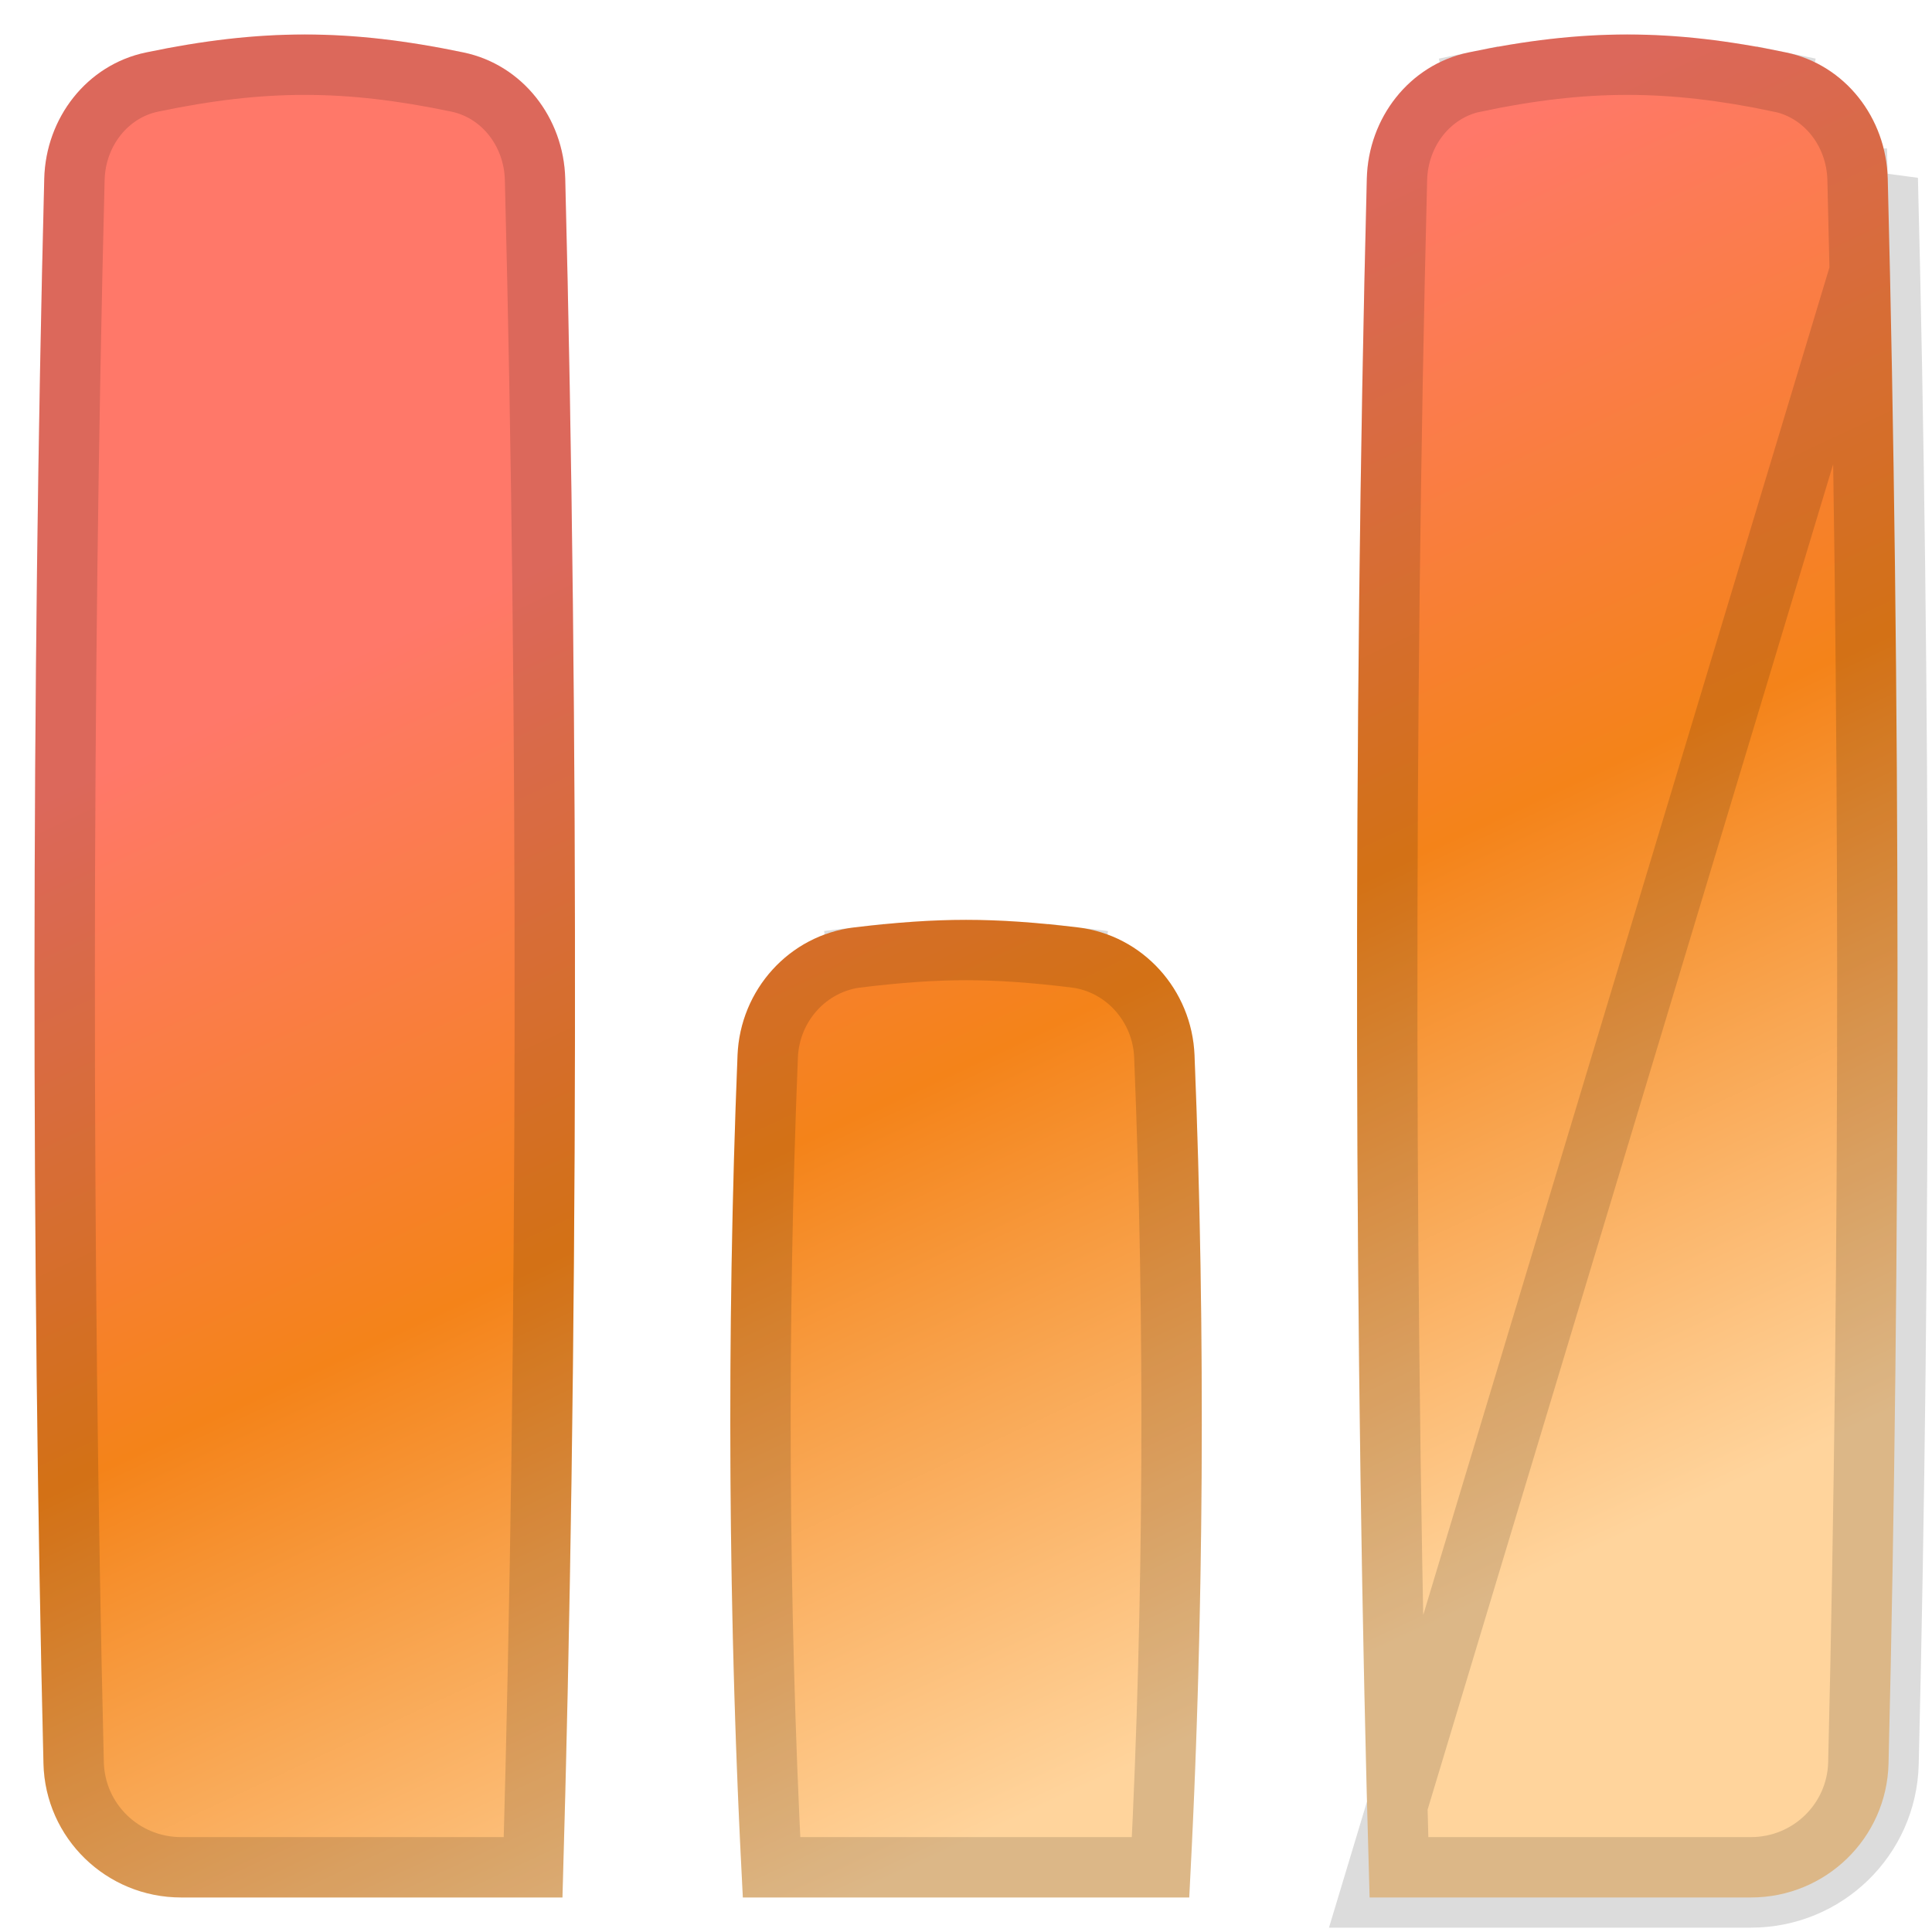 <svg width="32" height="32" viewBox="0 0 32 32" fill="none" xmlns="http://www.w3.org/2000/svg">
<g clip-path="url(#clip0_1894_7495)">
<path fill-rule="evenodd" clip-rule="evenodd" d="M9.316 31.428H2.999C1.763 31.428 0.75 30.447 0.72 29.211C0.518 20.868 0.522 11.245 0.733 2.958C0.759 1.956 1.436 1.074 2.417 0.869C4.317 0.472 5.778 0.472 7.679 0.869C8.66 1.074 9.336 1.956 9.362 2.958C9.592 11.989 9.577 22.61 9.316 31.428ZM19.697 31.428H12.304C12.06 26.917 12.031 22.069 12.216 17.477C12.26 16.395 13.071 15.49 14.147 15.361C15.554 15.194 16.448 15.194 17.855 15.361C18.93 15.49 19.741 16.395 19.785 17.477C19.971 22.069 19.942 26.917 19.697 31.428ZM22.685 31.428H29.002C30.238 31.428 31.25 30.447 31.28 29.211C31.483 20.868 31.478 11.245 31.267 2.958C31.241 1.956 30.565 1.074 29.584 0.869C27.683 0.472 26.223 0.472 24.322 0.869C23.341 1.074 22.664 1.956 22.639 2.958C22.408 11.989 22.424 22.61 22.685 31.428Z" fill="url(#paint0_linear_1894_7495)"/>
<path d="M30.767 2.97C30.978 11.249 30.983 20.864 30.78 29.199C30.757 30.161 29.968 30.928 29.002 30.928H23.171C22.923 22.216 22.913 11.828 23.138 2.97C23.159 2.18 23.689 1.512 24.424 1.359L24.322 0.869L24.424 1.359C26.257 0.976 27.648 0.976 29.482 1.359L29.584 0.869L29.482 1.359C30.216 1.512 30.747 2.18 30.767 2.97ZM30.767 2.97L31.267 2.958M30.767 2.97C30.767 2.97 30.767 2.97 30.767 2.97L31.267 2.958M31.267 2.958C31.478 11.245 31.483 20.868 31.28 29.211C31.25 30.447 30.238 31.428 29.002 31.428H22.685L31.267 2.958ZM14.206 15.858L14.147 15.361L14.206 15.858C15.574 15.695 16.428 15.695 17.795 15.858L17.855 15.361L17.795 15.858C18.619 15.956 19.251 16.652 19.285 17.498C19.464 21.914 19.443 26.569 19.223 30.928H12.779C12.558 26.569 12.537 21.914 12.716 17.498C12.75 16.652 13.382 15.956 14.206 15.858ZM8.83 30.928H2.999C2.032 30.928 1.243 30.161 1.22 29.199C1.018 20.864 1.022 11.249 1.233 2.97C1.253 2.18 1.784 1.512 2.519 1.359C4.352 0.976 5.743 0.976 7.577 1.359C8.311 1.512 8.842 2.18 8.862 2.97C9.088 11.828 9.077 22.216 8.83 30.928Z" stroke="black" stroke-opacity="0.14"/>
</g>
<defs>
<linearGradient id="paint0_linear_1894_7495" x1="11.5" y1="3.464" x2="24.701" y2="31.7" gradientUnits="userSpaceOnUse">
<stop offset="0.138" stop-color="#FF7869"/>
<stop offset="0.473" stop-color="#F48319"/>
<stop offset="0.848" stop-color="#FFD49C"/>
</linearGradient>
<clipPath id="clip0_1894_7495">
<rect width="32" height="32" fill="white"/>
</clipPath>
</defs>
</svg>
